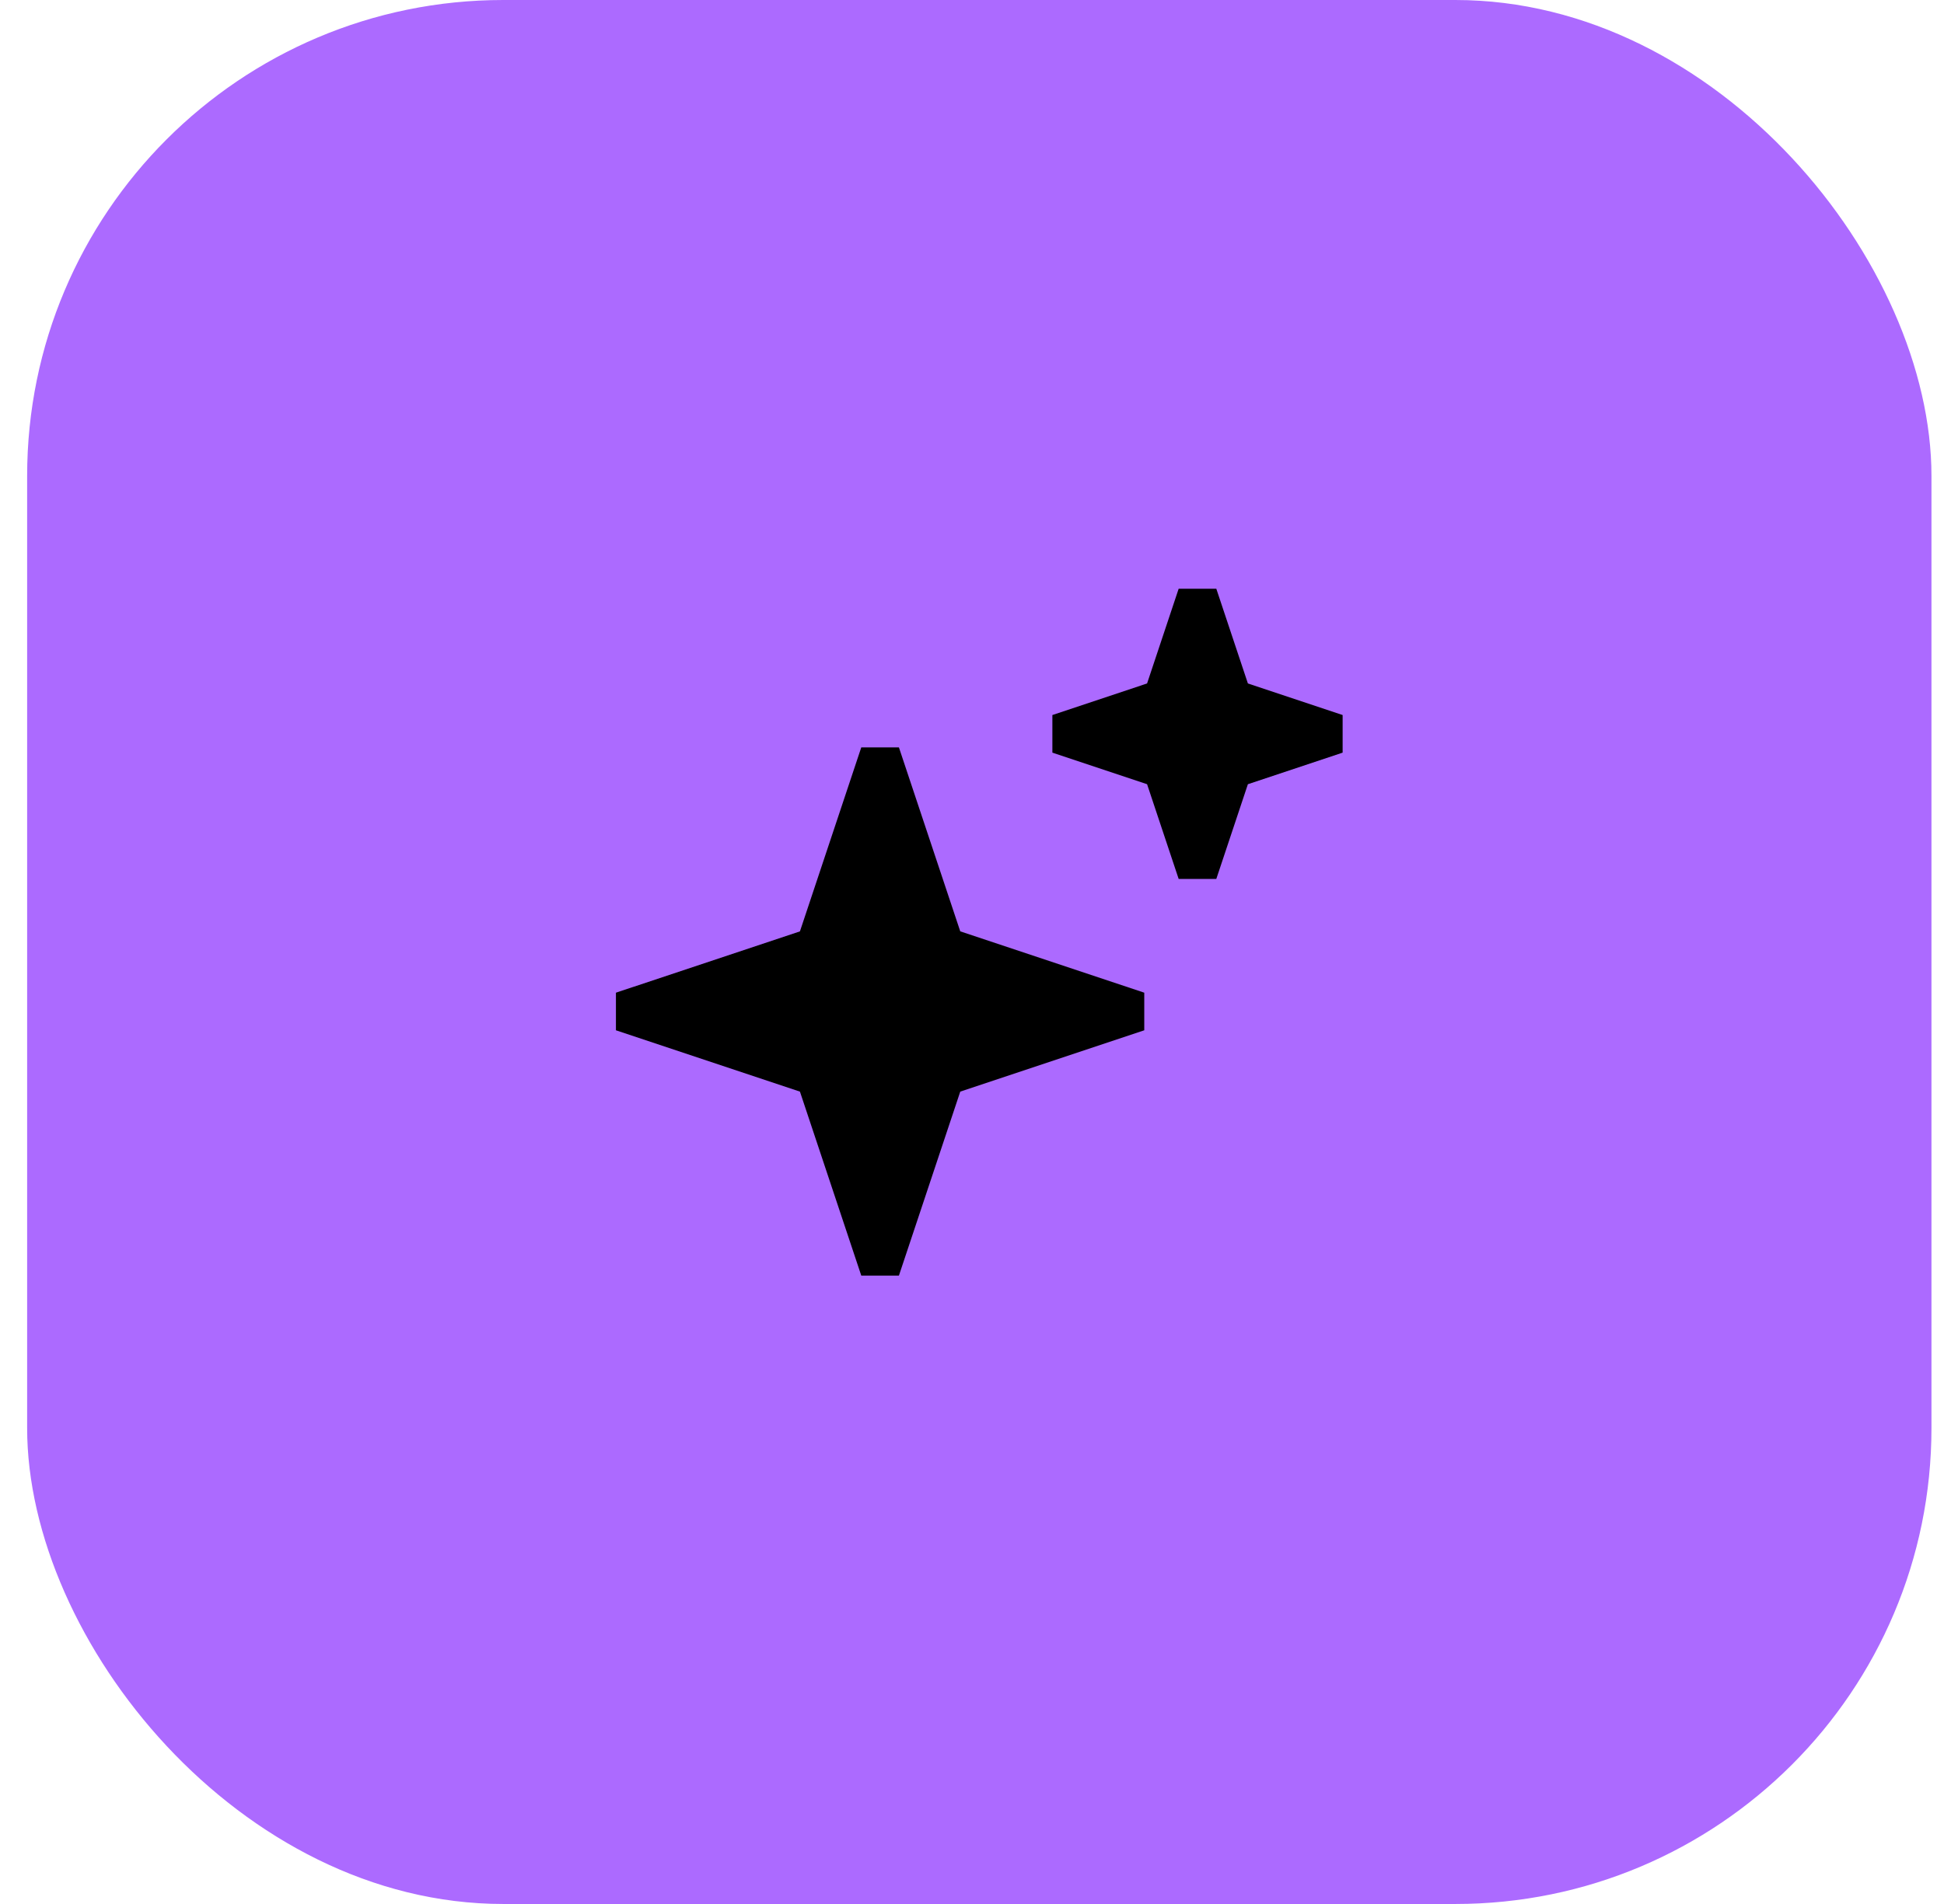 <svg width="49" height="48" viewBox="0 0 49 48" fill="none" xmlns="http://www.w3.org/2000/svg">
<rect x="0.684" width="48" height="48" rx="12" fill="#AC6AFF"/>
<path fill-rule="evenodd" clip-rule="evenodd" d="M20.163 23.48L21.709 18.842H22.658L24.204 23.48L28.842 25.026V25.974L24.204 27.52L22.658 32.158H21.709L20.163 27.52L15.525 25.974V25.026L20.163 23.48Z" fill="black"/>
<path fill-rule="evenodd" clip-rule="evenodd" d="M28.913 17.23L29.709 14.842H30.658L31.454 17.23L33.842 18.026V18.974L31.454 19.77L30.658 22.158H29.709L28.913 19.77L26.526 18.974V18.026L28.913 17.23Z" fill="black"/>
</svg>
